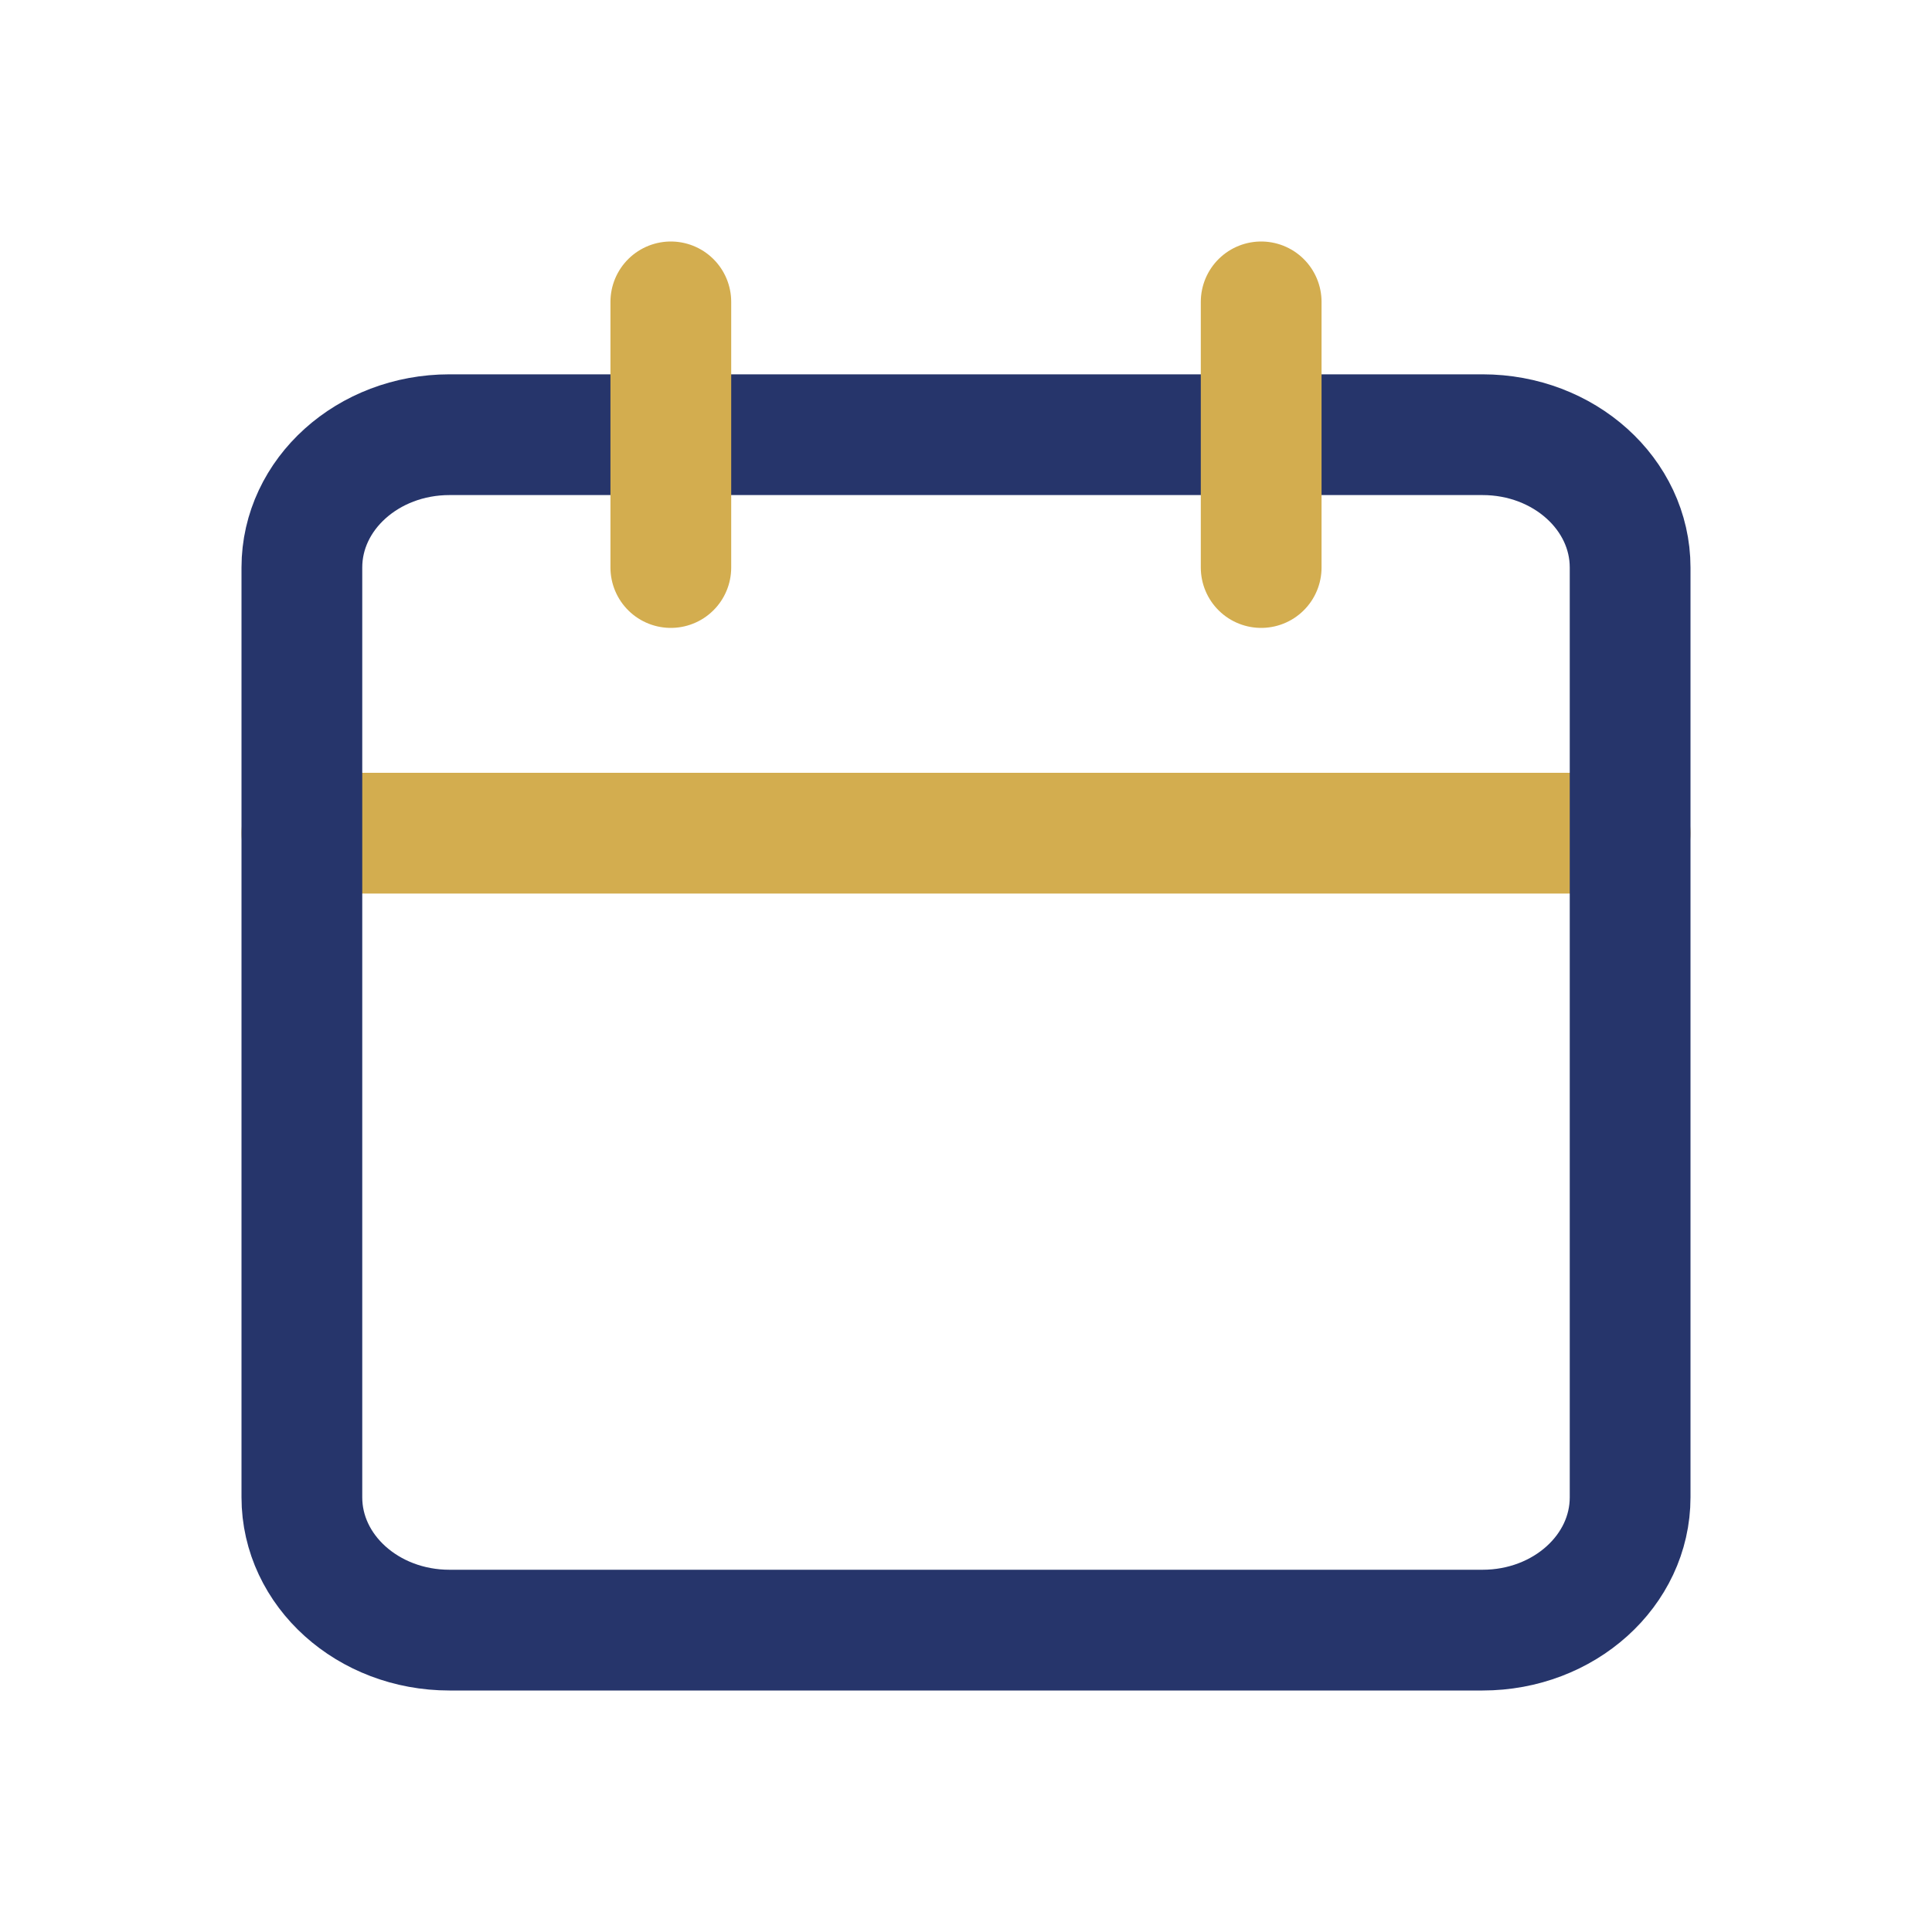 <svg width="32" height="32" viewBox="0 0 32 32" fill="none" xmlns="http://www.w3.org/2000/svg">
<path d="M5 13.8H27" stroke="#D3AD4F" stroke-width="2" stroke-linecap="round" stroke-linejoin="round"/>
<path d="M24.556 7.2H7.444C6.094 7.2 5 8.185 5 9.4V24.8C5 26.015 6.094 27 7.444 27H24.556C25.906 27 27 26.015 27 24.8V9.4C27 8.185 25.906 7.2 24.556 7.2Z" stroke="#26356B" stroke-width="2" stroke-linecap="round" stroke-linejoin="round"/>
<path d="M20.889 5V9.4" stroke="#D3AD4F" stroke-width="2" stroke-linecap="round" stroke-linejoin="round"/>
<path d="M11.111 5V9.4" stroke="#D3AD4F" stroke-width="2" stroke-linecap="round" stroke-linejoin="round"/>
</svg>